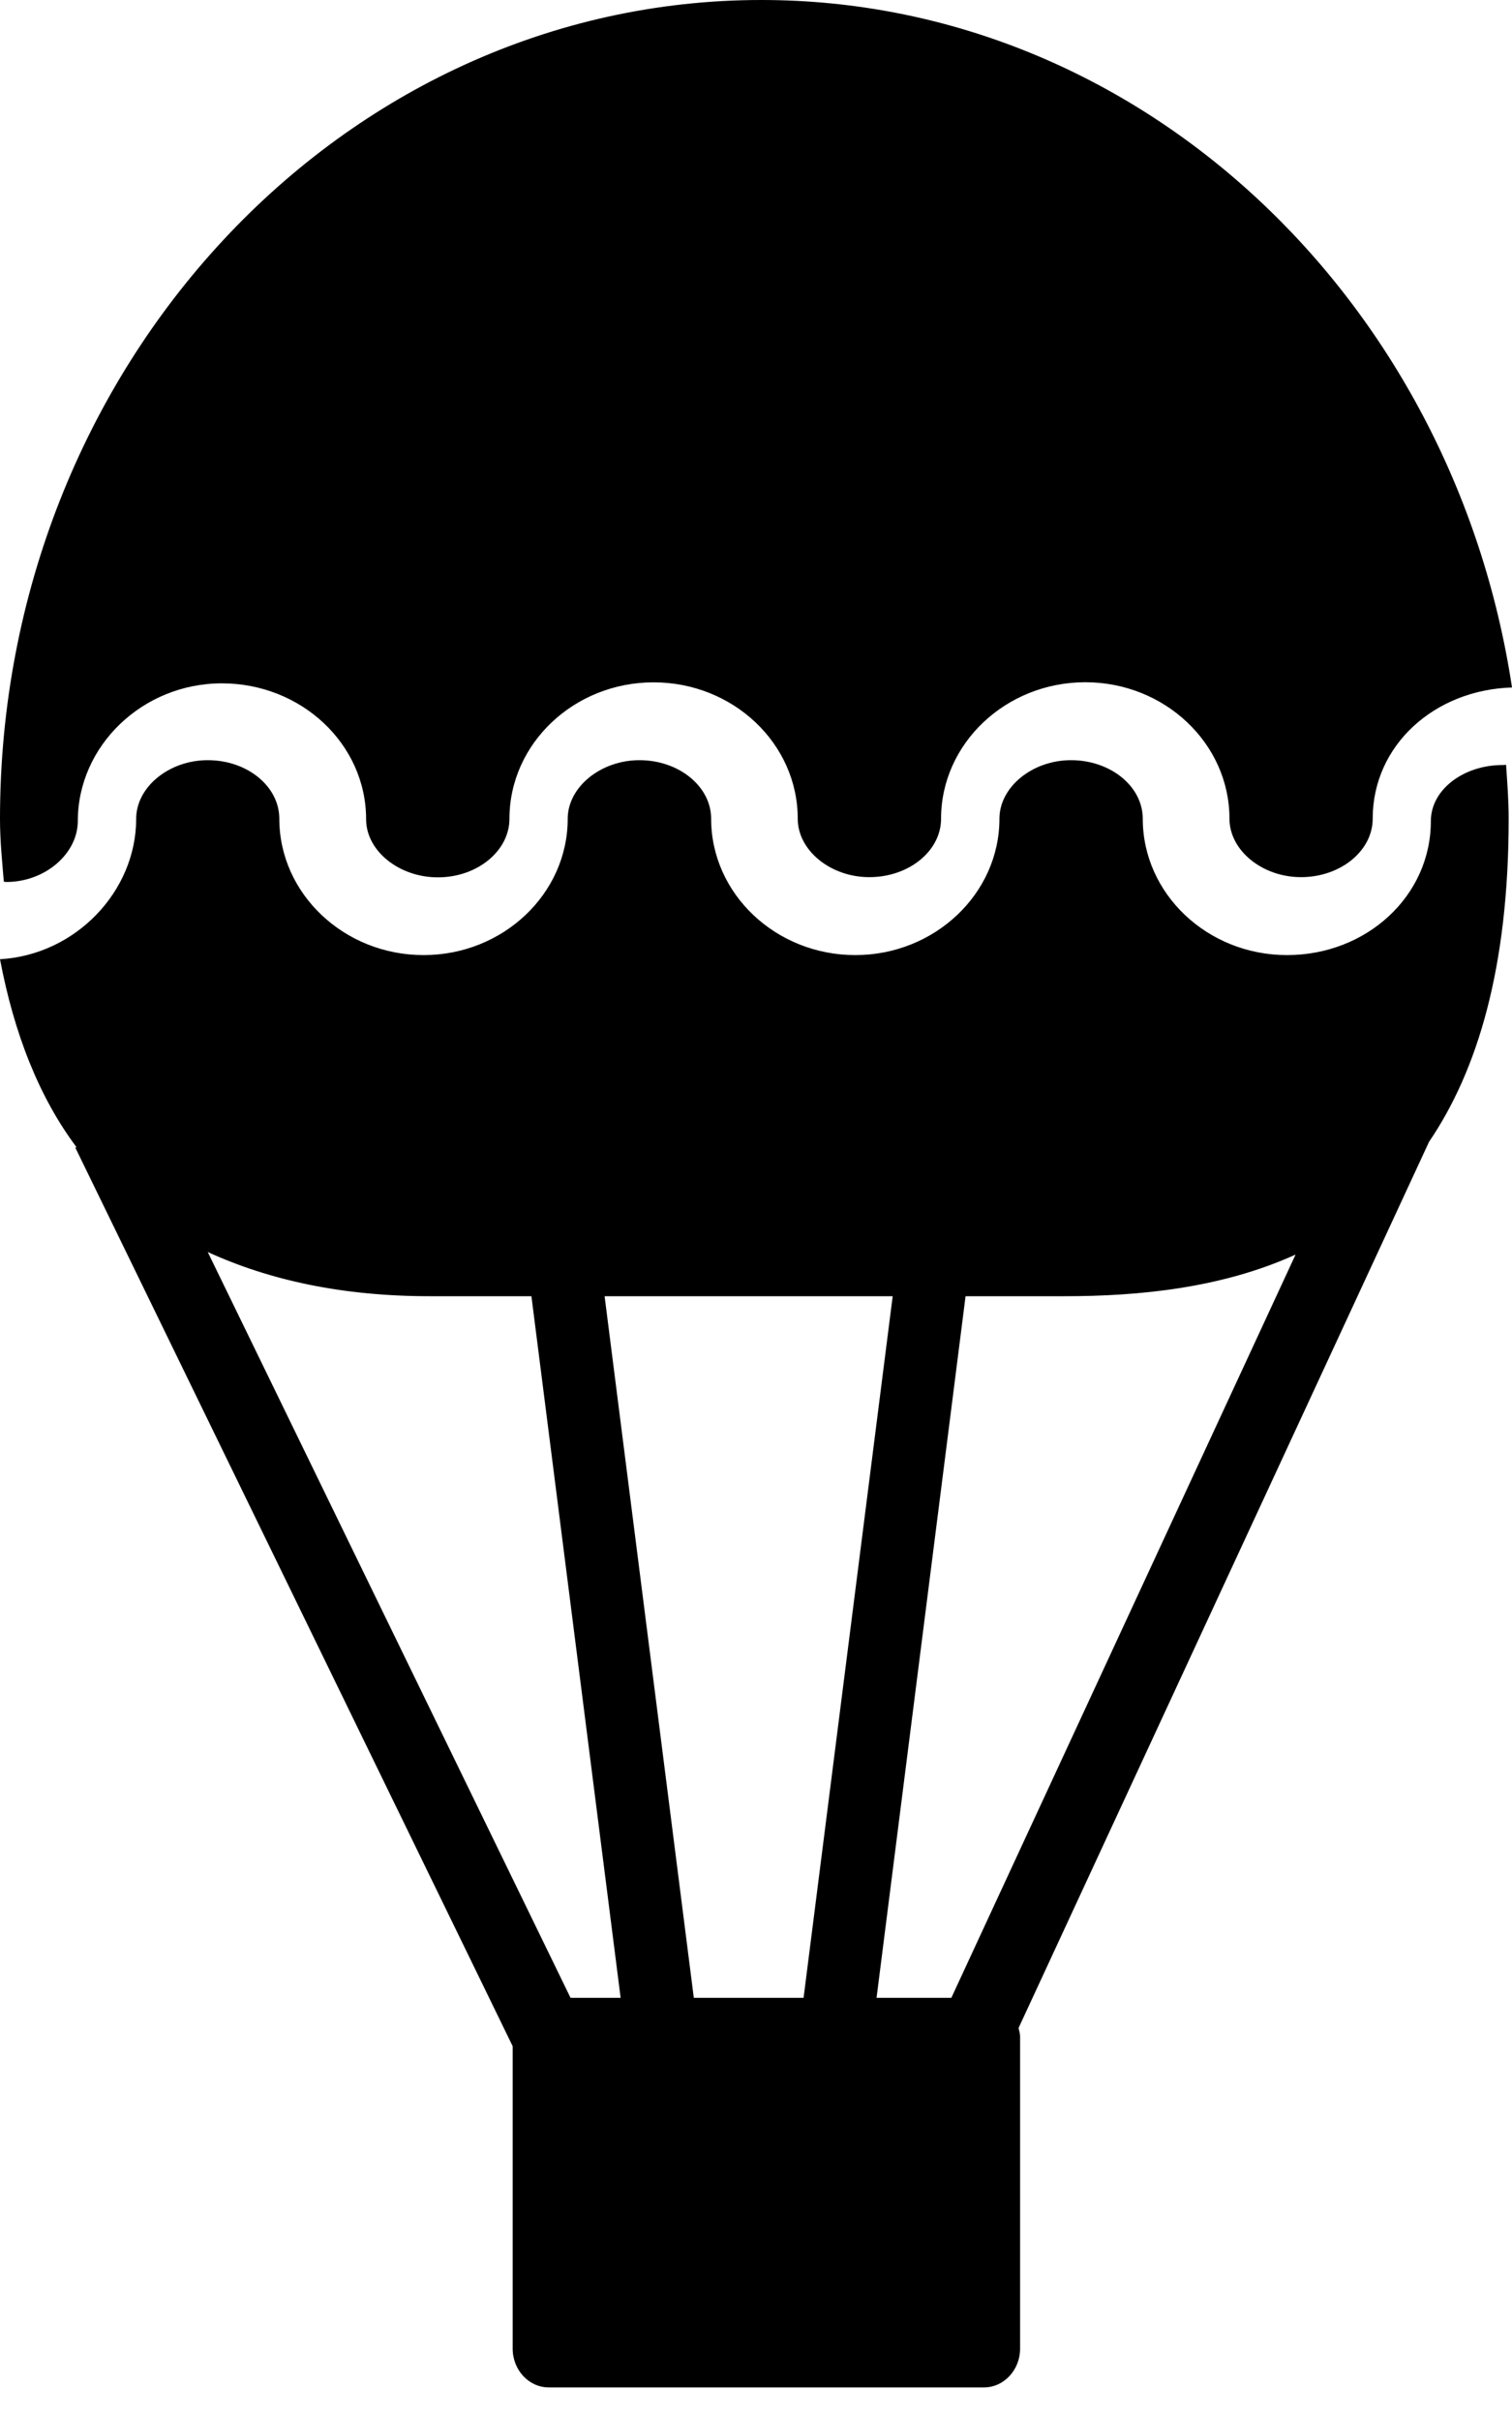 <svg width="15" height="24" viewBox="0 0 15 24" fill="none" xmlns="http://www.w3.org/2000/svg">
<path d="M14.906 7.587C14.522 7.587 14.195 7.829 14.195 8.143C14.195 8.89 13.554 9.472 12.768 9.472C11.978 9.472 11.337 8.864 11.337 8.12C11.337 7.799 11.018 7.539 10.625 7.539C10.24 7.539 9.915 7.806 9.915 8.12C9.915 8.864 9.272 9.472 8.485 9.472C7.696 9.472 7.055 8.864 7.055 8.12C7.055 7.799 6.735 7.539 6.344 7.539C5.959 7.539 5.632 7.806 5.632 8.12C5.632 8.864 4.991 9.472 4.202 9.472C3.414 9.472 2.771 8.864 2.771 8.12C2.771 7.799 2.454 7.539 2.061 7.539C1.676 7.539 1.351 7.806 1.351 8.12C1.351 8.839 0.751 9.47 0 9.513C0.14 10.252 0.388 10.882 0.759 11.377L0.747 11.381L5.086 20.293V23.292C5.086 23.505 5.247 23.677 5.445 23.677H9.761C9.959 23.677 10.12 23.504 10.12 23.292V20.198C10.12 20.166 10.11 20.14 10.105 20.112L14.177 11.324C14.657 10.617 14.967 9.599 14.967 8.117C14.967 7.937 14.953 7.76 14.941 7.584C14.927 7.587 14.918 7.587 14.906 7.587ZM5.66 19.813L2.061 12.417C2.674 12.697 3.398 12.855 4.265 12.855H5.272L6.157 19.813H5.66ZM6.883 19.813L5.998 12.855H8.856L7.972 19.813H6.883ZM9.438 19.813H8.696L9.579 12.855H10.56C11.292 12.855 12.116 12.777 12.853 12.442L9.438 19.813Z" fill="black"/>
<path d="M0.061 8.747C0.453 8.747 0.772 8.462 0.772 8.142C0.772 7.398 1.413 6.777 2.201 6.777C2.989 6.777 3.632 7.379 3.632 8.125C3.632 8.438 3.958 8.701 4.344 8.701C4.735 8.701 5.054 8.439 5.054 8.12C5.054 7.374 5.696 6.767 6.484 6.767C7.273 6.767 7.914 7.374 7.914 8.119C7.914 8.434 8.239 8.699 8.624 8.699C9.018 8.699 9.336 8.439 9.336 8.119C9.336 7.374 9.979 6.766 10.767 6.766C11.555 6.766 12.197 7.374 12.197 8.119C12.197 8.434 12.522 8.699 12.907 8.699C13.298 8.699 13.618 8.439 13.618 8.119C13.618 7.389 14.233 6.841 15 6.818C14.417 2.96 11.305 0 7.553 0C3.389 0 0 3.642 0 8.119C0 8.34 0.021 8.538 0.038 8.744C0.047 8.744 0.055 8.747 0.061 8.747Z" fill="black"/>
</svg>
